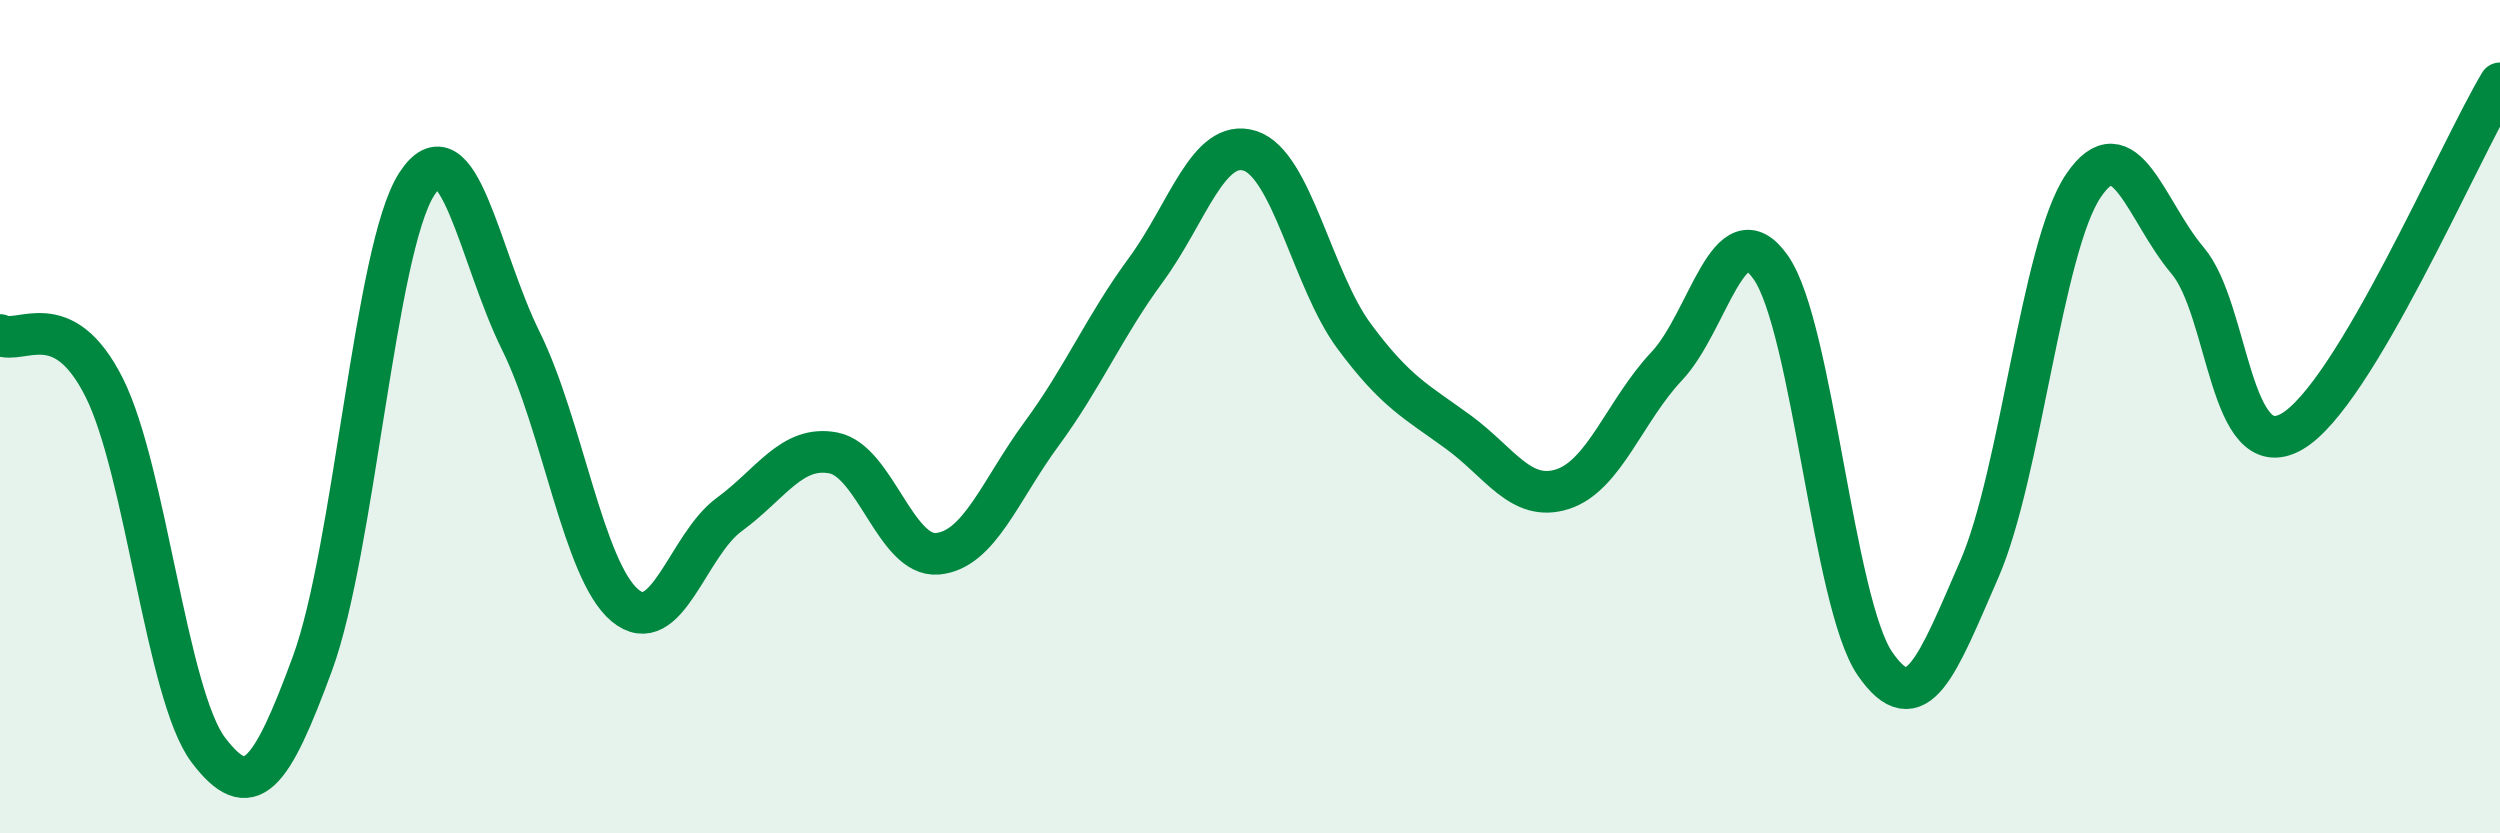 
    <svg width="60" height="20" viewBox="0 0 60 20" xmlns="http://www.w3.org/2000/svg">
      <path
        d="M 0,8.04 C 0.5,8.29 1.5,7.31 2.5,9.3 C 3.5,11.29 4,16.68 5,18 C 6,19.32 6.5,18.64 7.5,15.92 C 8.5,13.2 9,5.97 10,4.42 C 11,2.87 11.5,6.16 12.5,8.18 C 13.5,10.2 14,13.7 15,14.53 C 16,15.36 16.5,13.08 17.5,12.35 C 18.5,11.62 19,10.68 20,10.87 C 21,11.06 21.5,13.38 22.5,13.29 C 23.5,13.2 24,11.77 25,10.41 C 26,9.05 26.5,7.84 27.5,6.48 C 28.5,5.12 29,3.3 30,3.62 C 31,3.94 31.5,6.72 32.5,8.07 C 33.5,9.42 34,9.64 35,10.37 C 36,11.1 36.5,12.06 37.5,11.74 C 38.5,11.42 39,9.85 40,8.79 C 41,7.73 41.5,4.99 42.5,6.42 C 43.5,7.85 44,14.48 45,15.93 C 46,17.38 46.5,15.96 47.5,13.67 C 48.5,11.38 49,5.94 50,4.46 C 51,2.98 51.5,5.07 52.5,6.25 C 53.5,7.43 53.5,11.21 55,10.36 C 56.5,9.51 59,3.67 60,2L60 20L0 20Z"
        fill="#008740"
        opacity="0.1"
        stroke-linecap="round"
        stroke-linejoin="round"
      />
      <path
        d="M 0,8.04 C 0.5,8.29 1.5,7.31 2.5,9.3 C 3.5,11.29 4,16.68 5,18 C 6,19.32 6.5,18.64 7.5,15.92 C 8.5,13.2 9,5.97 10,4.42 C 11,2.87 11.5,6.16 12.5,8.18 C 13.5,10.2 14,13.7 15,14.53 C 16,15.36 16.5,13.08 17.5,12.35 C 18.5,11.62 19,10.68 20,10.87 C 21,11.06 21.5,13.38 22.5,13.29 C 23.5,13.2 24,11.77 25,10.41 C 26,9.05 26.5,7.84 27.5,6.48 C 28.5,5.12 29,3.3 30,3.62 C 31,3.94 31.5,6.72 32.5,8.07 C 33.5,9.42 34,9.64 35,10.37 C 36,11.1 36.5,12.06 37.5,11.74 C 38.5,11.42 39,9.85 40,8.79 C 41,7.73 41.5,4.99 42.5,6.42 C 43.5,7.85 44,14.48 45,15.93 C 46,17.38 46.5,15.96 47.5,13.67 C 48.5,11.38 49,5.94 50,4.46 C 51,2.98 51.5,5.07 52.5,6.25 C 53.5,7.43 53.5,11.21 55,10.36 C 56.5,9.51 59,3.67 60,2"
        stroke="#008740"
        stroke-width="1"
        fill="none"
        stroke-linecap="round"
        stroke-linejoin="round"
      />
    </svg>
  